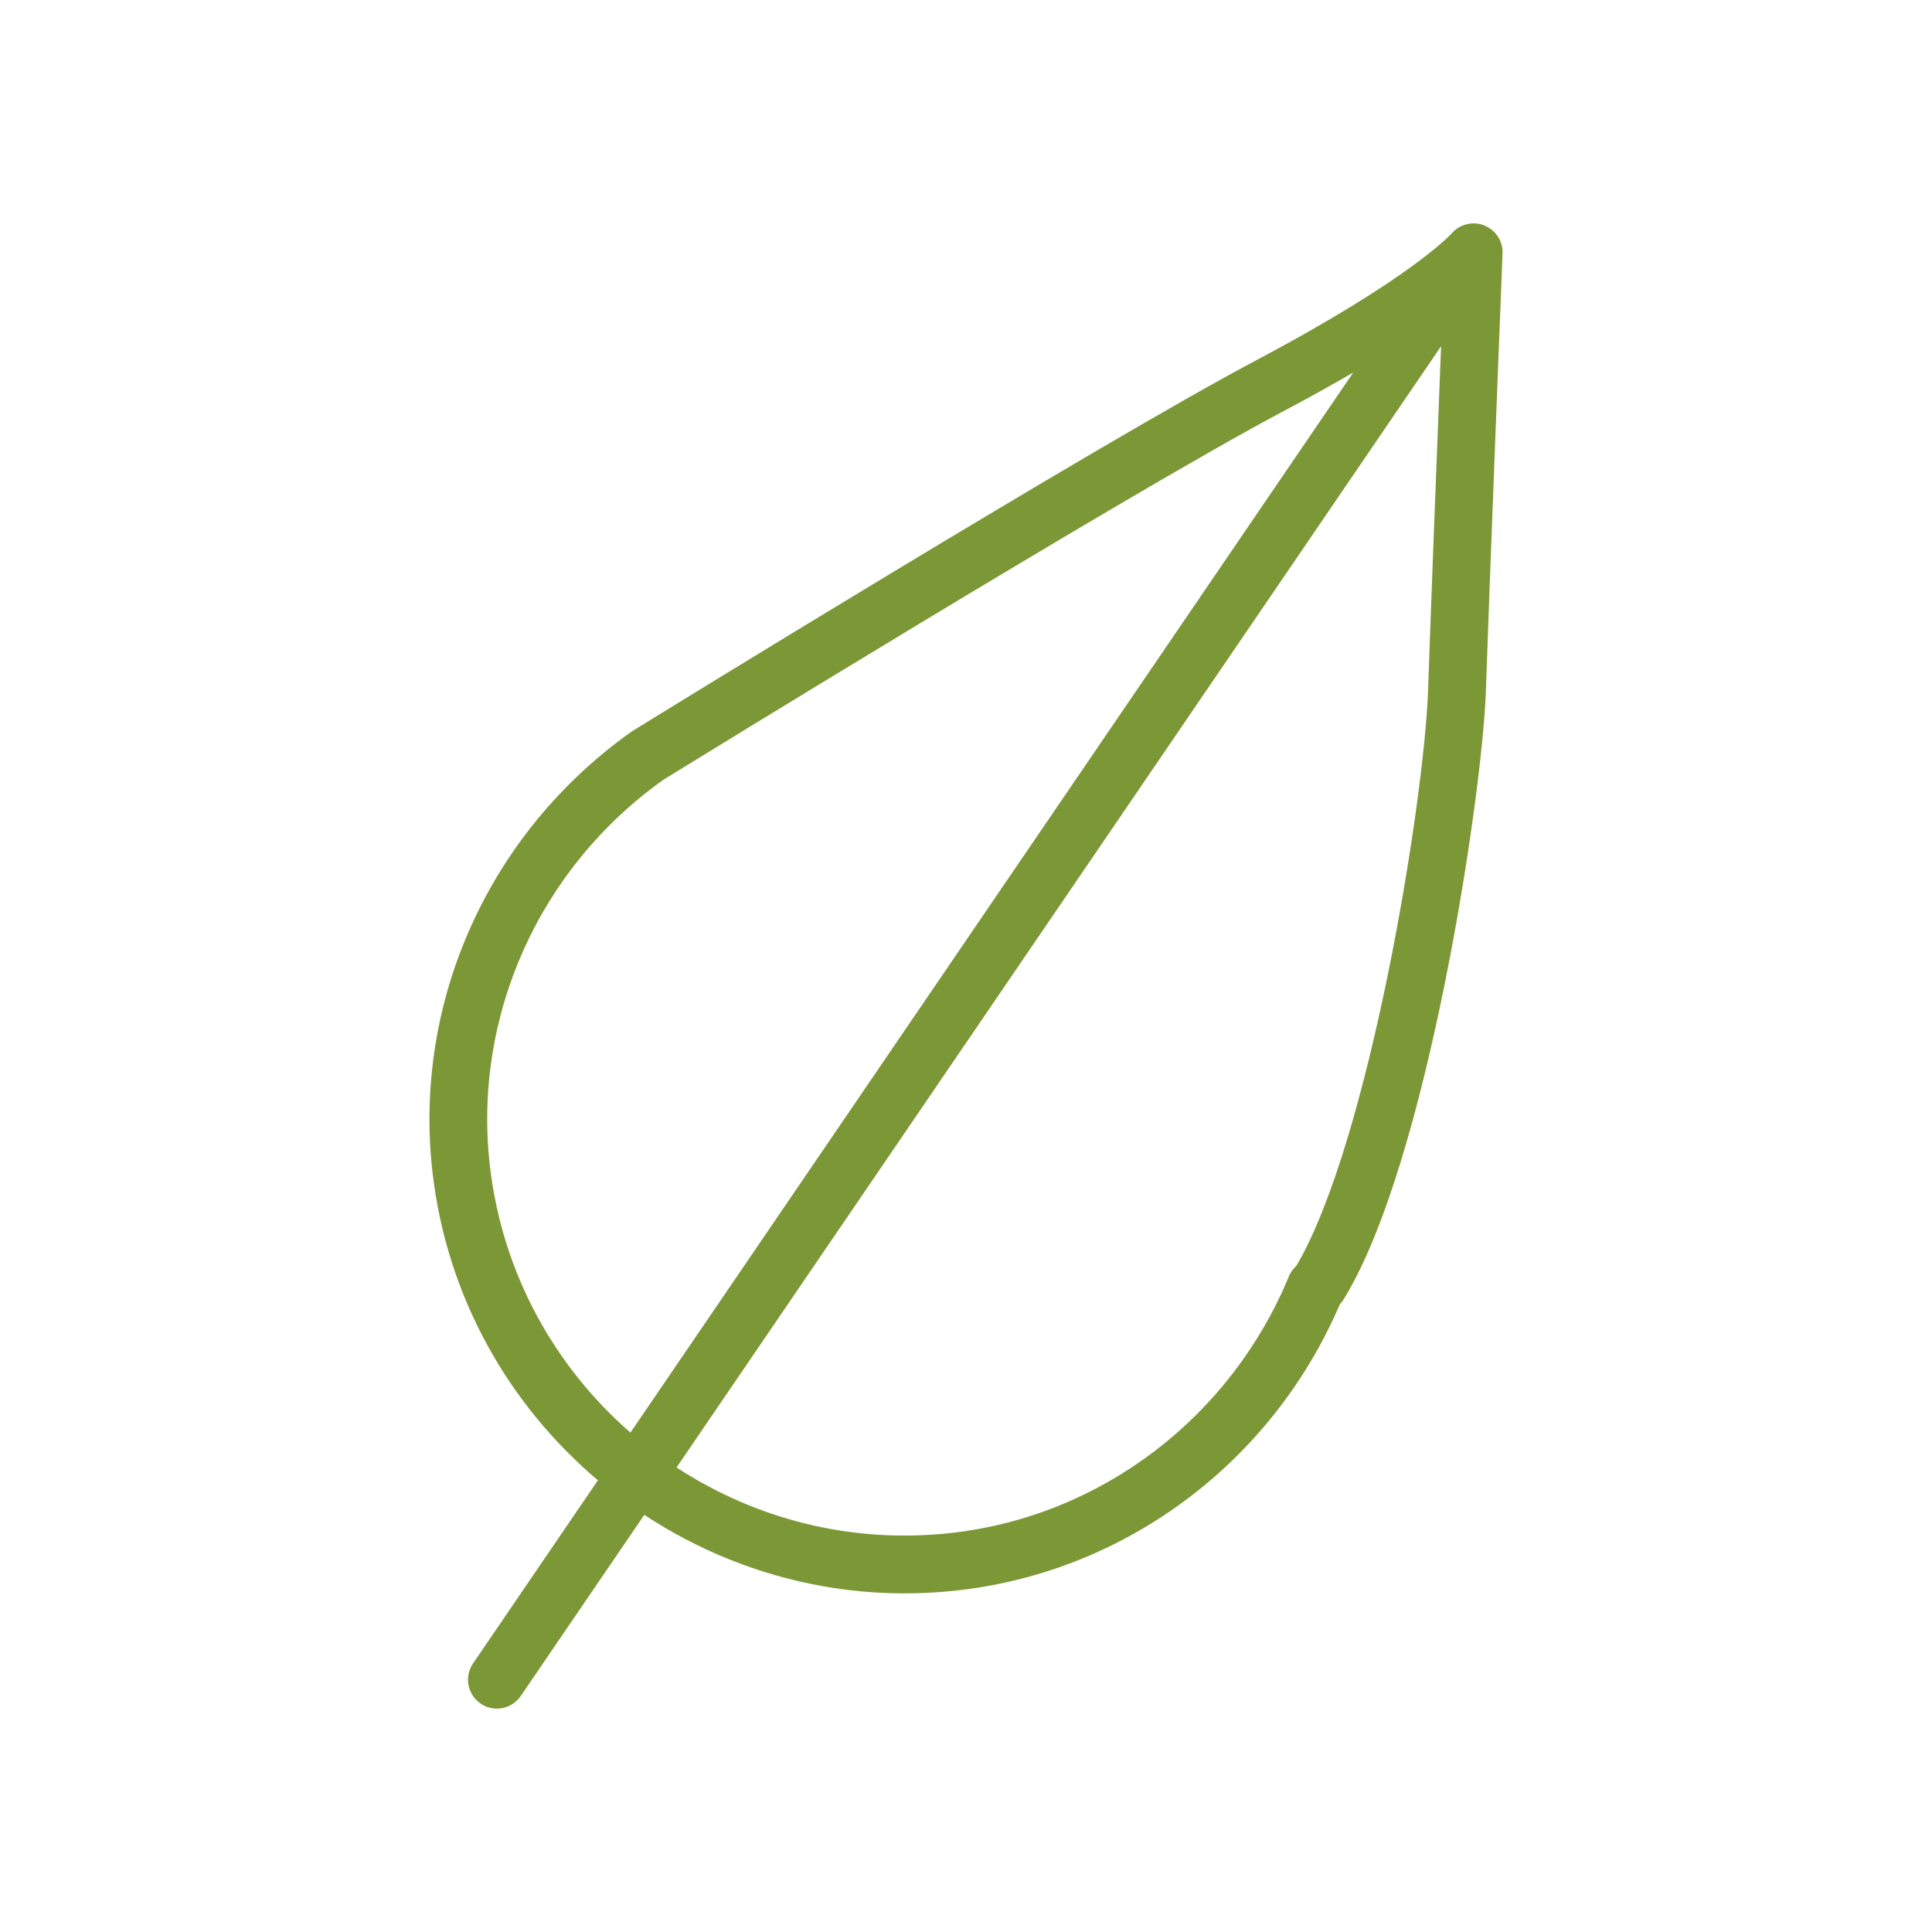 <?xml version="1.0" encoding="UTF-8"?> <svg xmlns="http://www.w3.org/2000/svg" xmlns:xlink="http://www.w3.org/1999/xlink" width="100.353px" height="100.353px" viewBox="0,0,256,256"> <g fill="#7c9836" fill-rule="nonzero" stroke="none" stroke-width="1" stroke-linecap="butt" stroke-linejoin="miter" stroke-miterlimit="10" stroke-dasharray="" stroke-dashoffset="0" font-family="none" font-weight="none" font-size="none" text-anchor="none" style="mix-blend-mode: normal"> <g transform="translate(0.445,0.437) scale(2.551,2.551)"> <path d="M76.914,11.535c-0.59,-0.233 -1.274,-0.061 -1.692,0.422c-0.02,0.022 -2.032,2.29 -10.166,6.595c-8.255,4.373 -31.344,18.606 -32.401,19.261c-7.42,5.245 -11.391,14.031 -10.362,22.931c0.751,6.475 3.968,12.065 8.589,15.976l-6.486,9.513c-0.467,0.685 -0.29,1.617 0.394,2.084c0.259,0.177 0.553,0.261 0.844,0.261c0.479,0 0.95,-0.229 1.241,-0.655l6.416,-9.409c3.921,2.578 8.577,4.078 13.509,4.078c0.945,0 1.899,-0.054 2.86,-0.165c8.714,-1.009 16.256,-6.686 19.759,-14.847c0.075,-0.079 0.153,-0.176 0.214,-0.287c4.342,-7.05 7.176,-26.153 7.369,-31.488c0.169,-5.083 0.862,-22.647 0.869,-22.824c0.024,-0.637 -0.364,-1.211 -0.957,-1.446zM25.273,60.4c-0.903,-7.809 2.589,-15.524 9.035,-20.084c0.239,-0.147 23.983,-14.785 32.152,-19.112c1.382,-0.732 2.588,-1.405 3.658,-2.028l-37.546,55.066c-3.933,-3.426 -6.653,-8.267 -7.299,-13.842zM67.165,65.573c-0.055,0.052 -0.117,0.117 -0.18,0.196c-0.087,0.109 -0.158,0.23 -0.212,0.36c-3.029,7.317 -9.719,12.421 -17.46,13.316c-5.23,0.606 -10.248,-0.713 -14.345,-3.393l39.71,-58.238c-0.221,5.64 -0.563,14.508 -0.675,17.886c-0.214,5.857 -3.067,23.465 -6.838,29.873z"></path> </g> </g> </svg> 